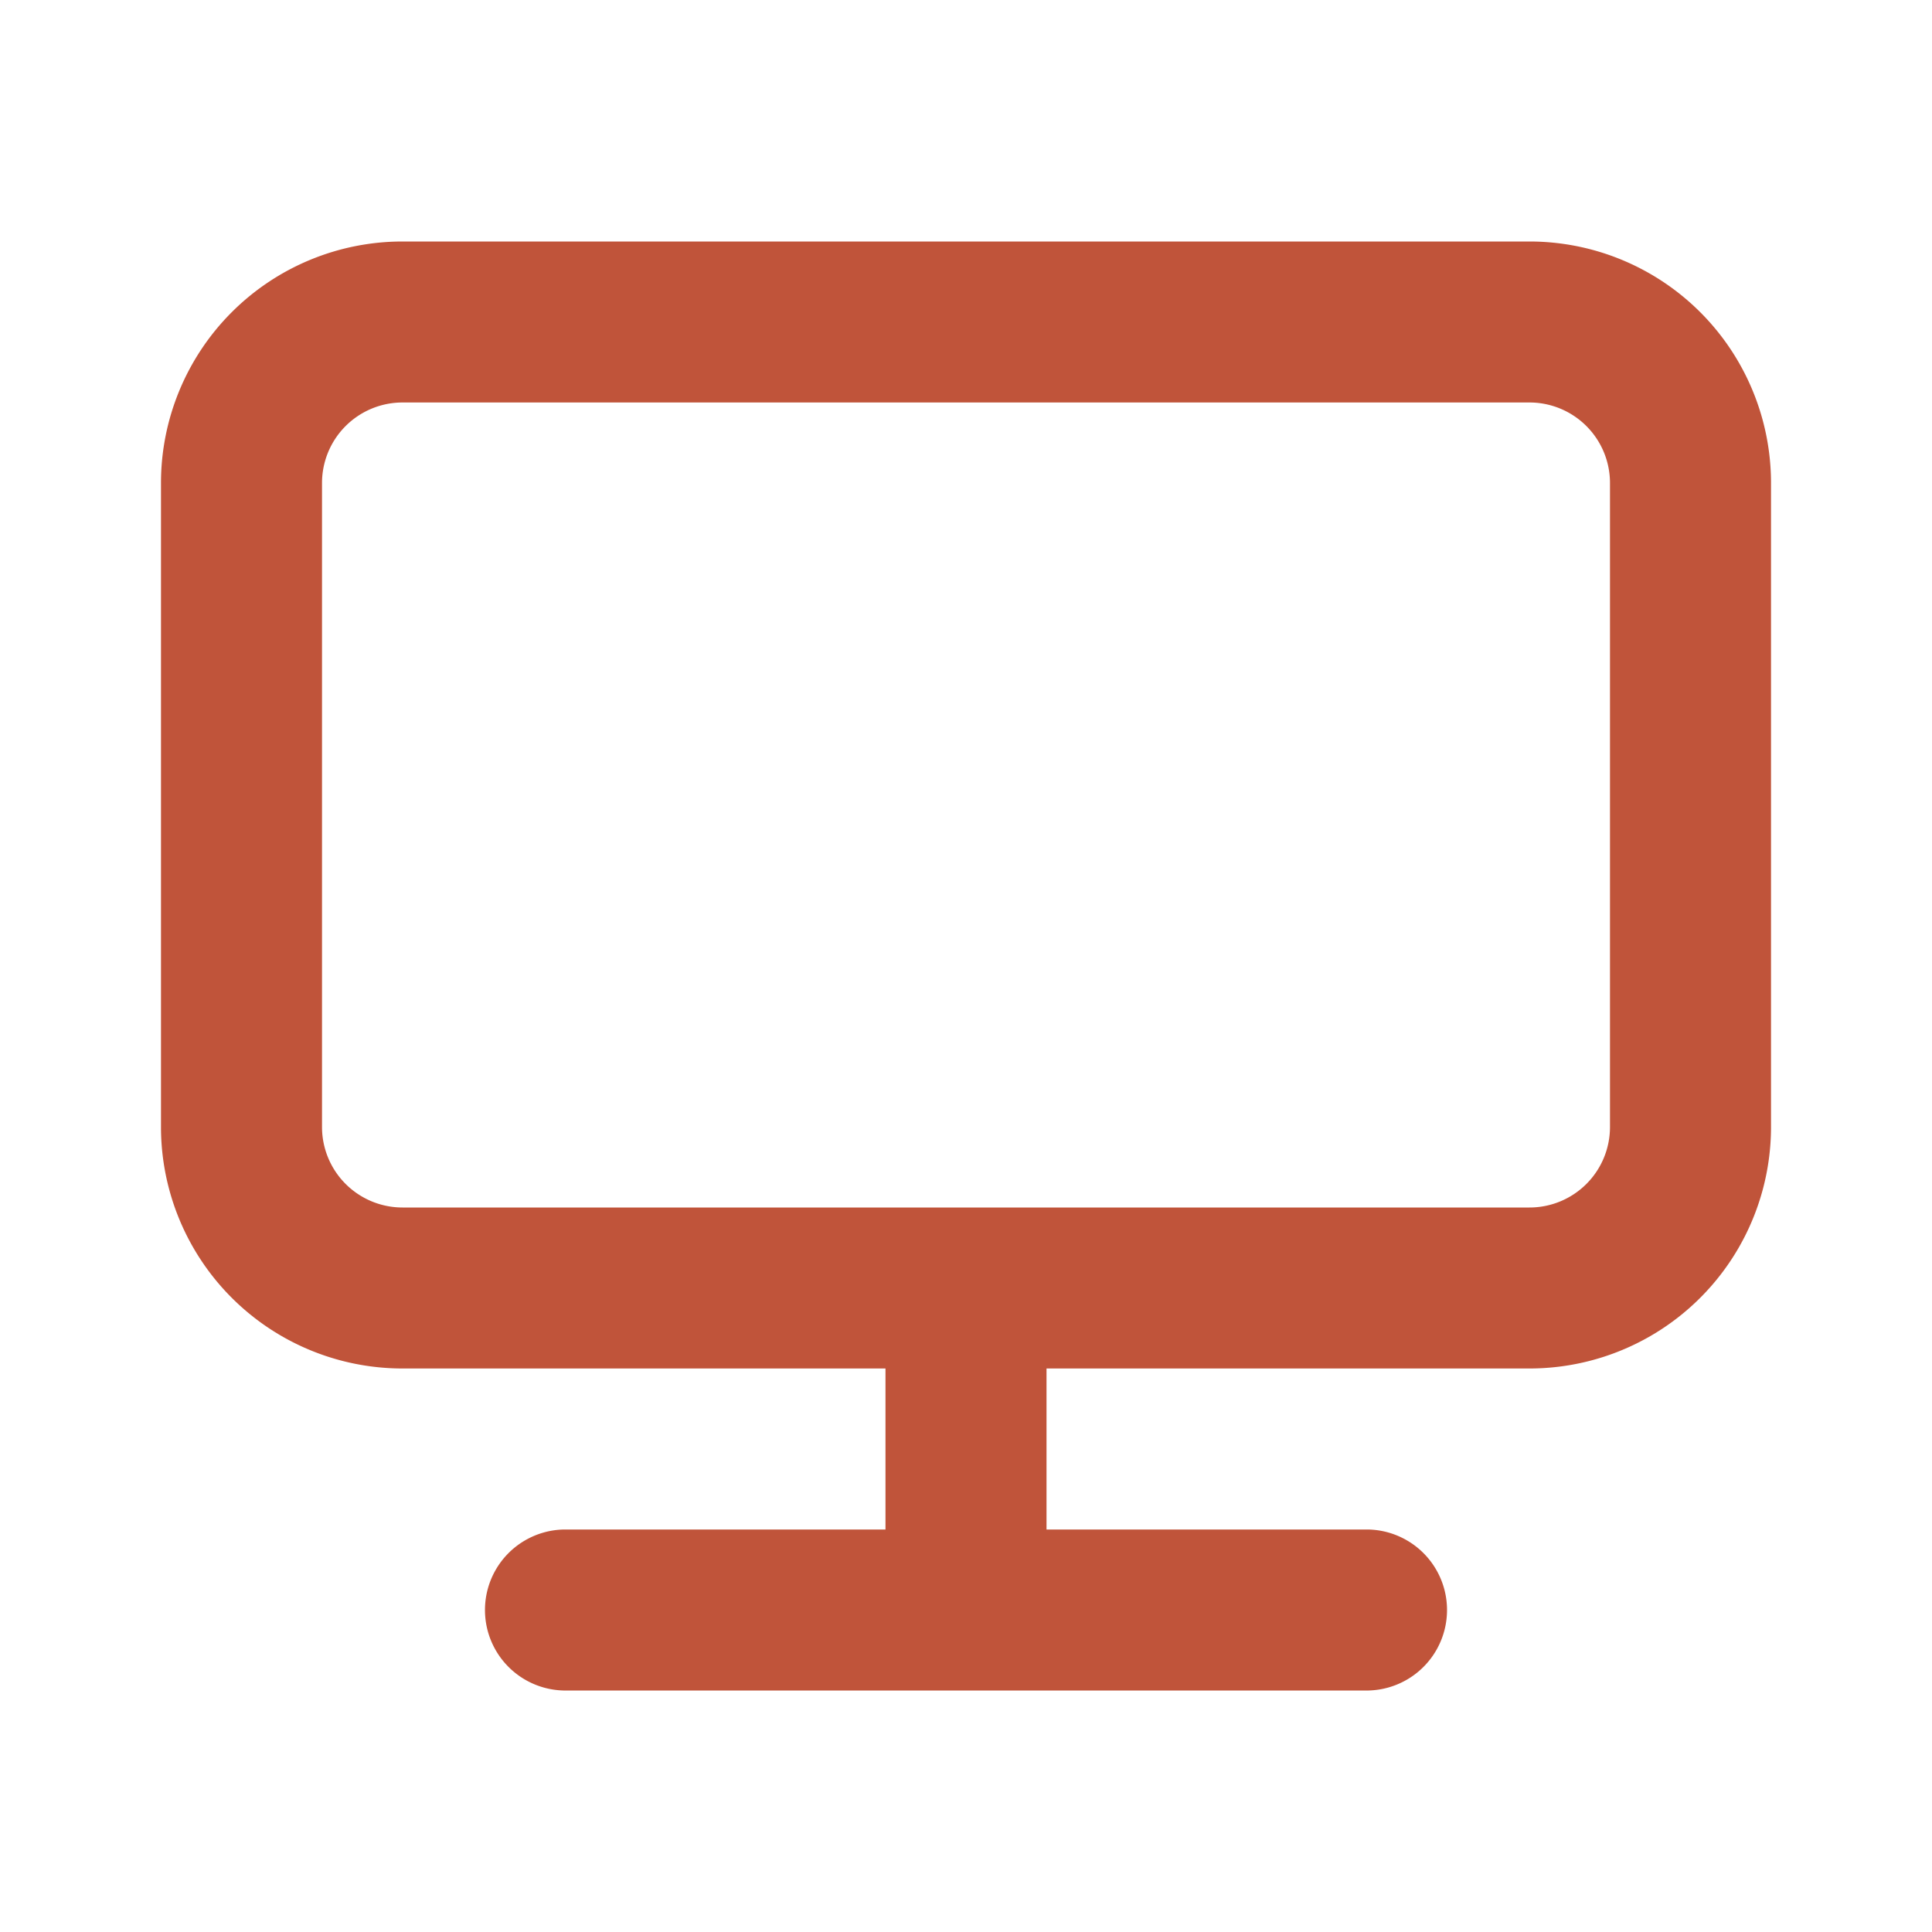 <svg width="40" height="40" fill="none" xmlns="http://www.w3.org/2000/svg"><path d="M31.667 5H8.333a5 5 0 00-5 5v13.333a5 5 0 005 5h10v3.334h-6.666a1.667 1.667 0 000 3.333h16.666a1.667 1.667 0 000-3.333h-6.666v-3.334h10a5 5 0 005-5V10a5 5 0 00-5-5zm1.666 18.333A1.666 1.666 0 0131.667 25H8.333a1.667 1.667 0 01-1.666-1.667V10a1.667 1.667 0 011.666-1.667h23.334A1.667 1.667 0 0133.333 10v13.333z" fill="#C0543A"/></svg>